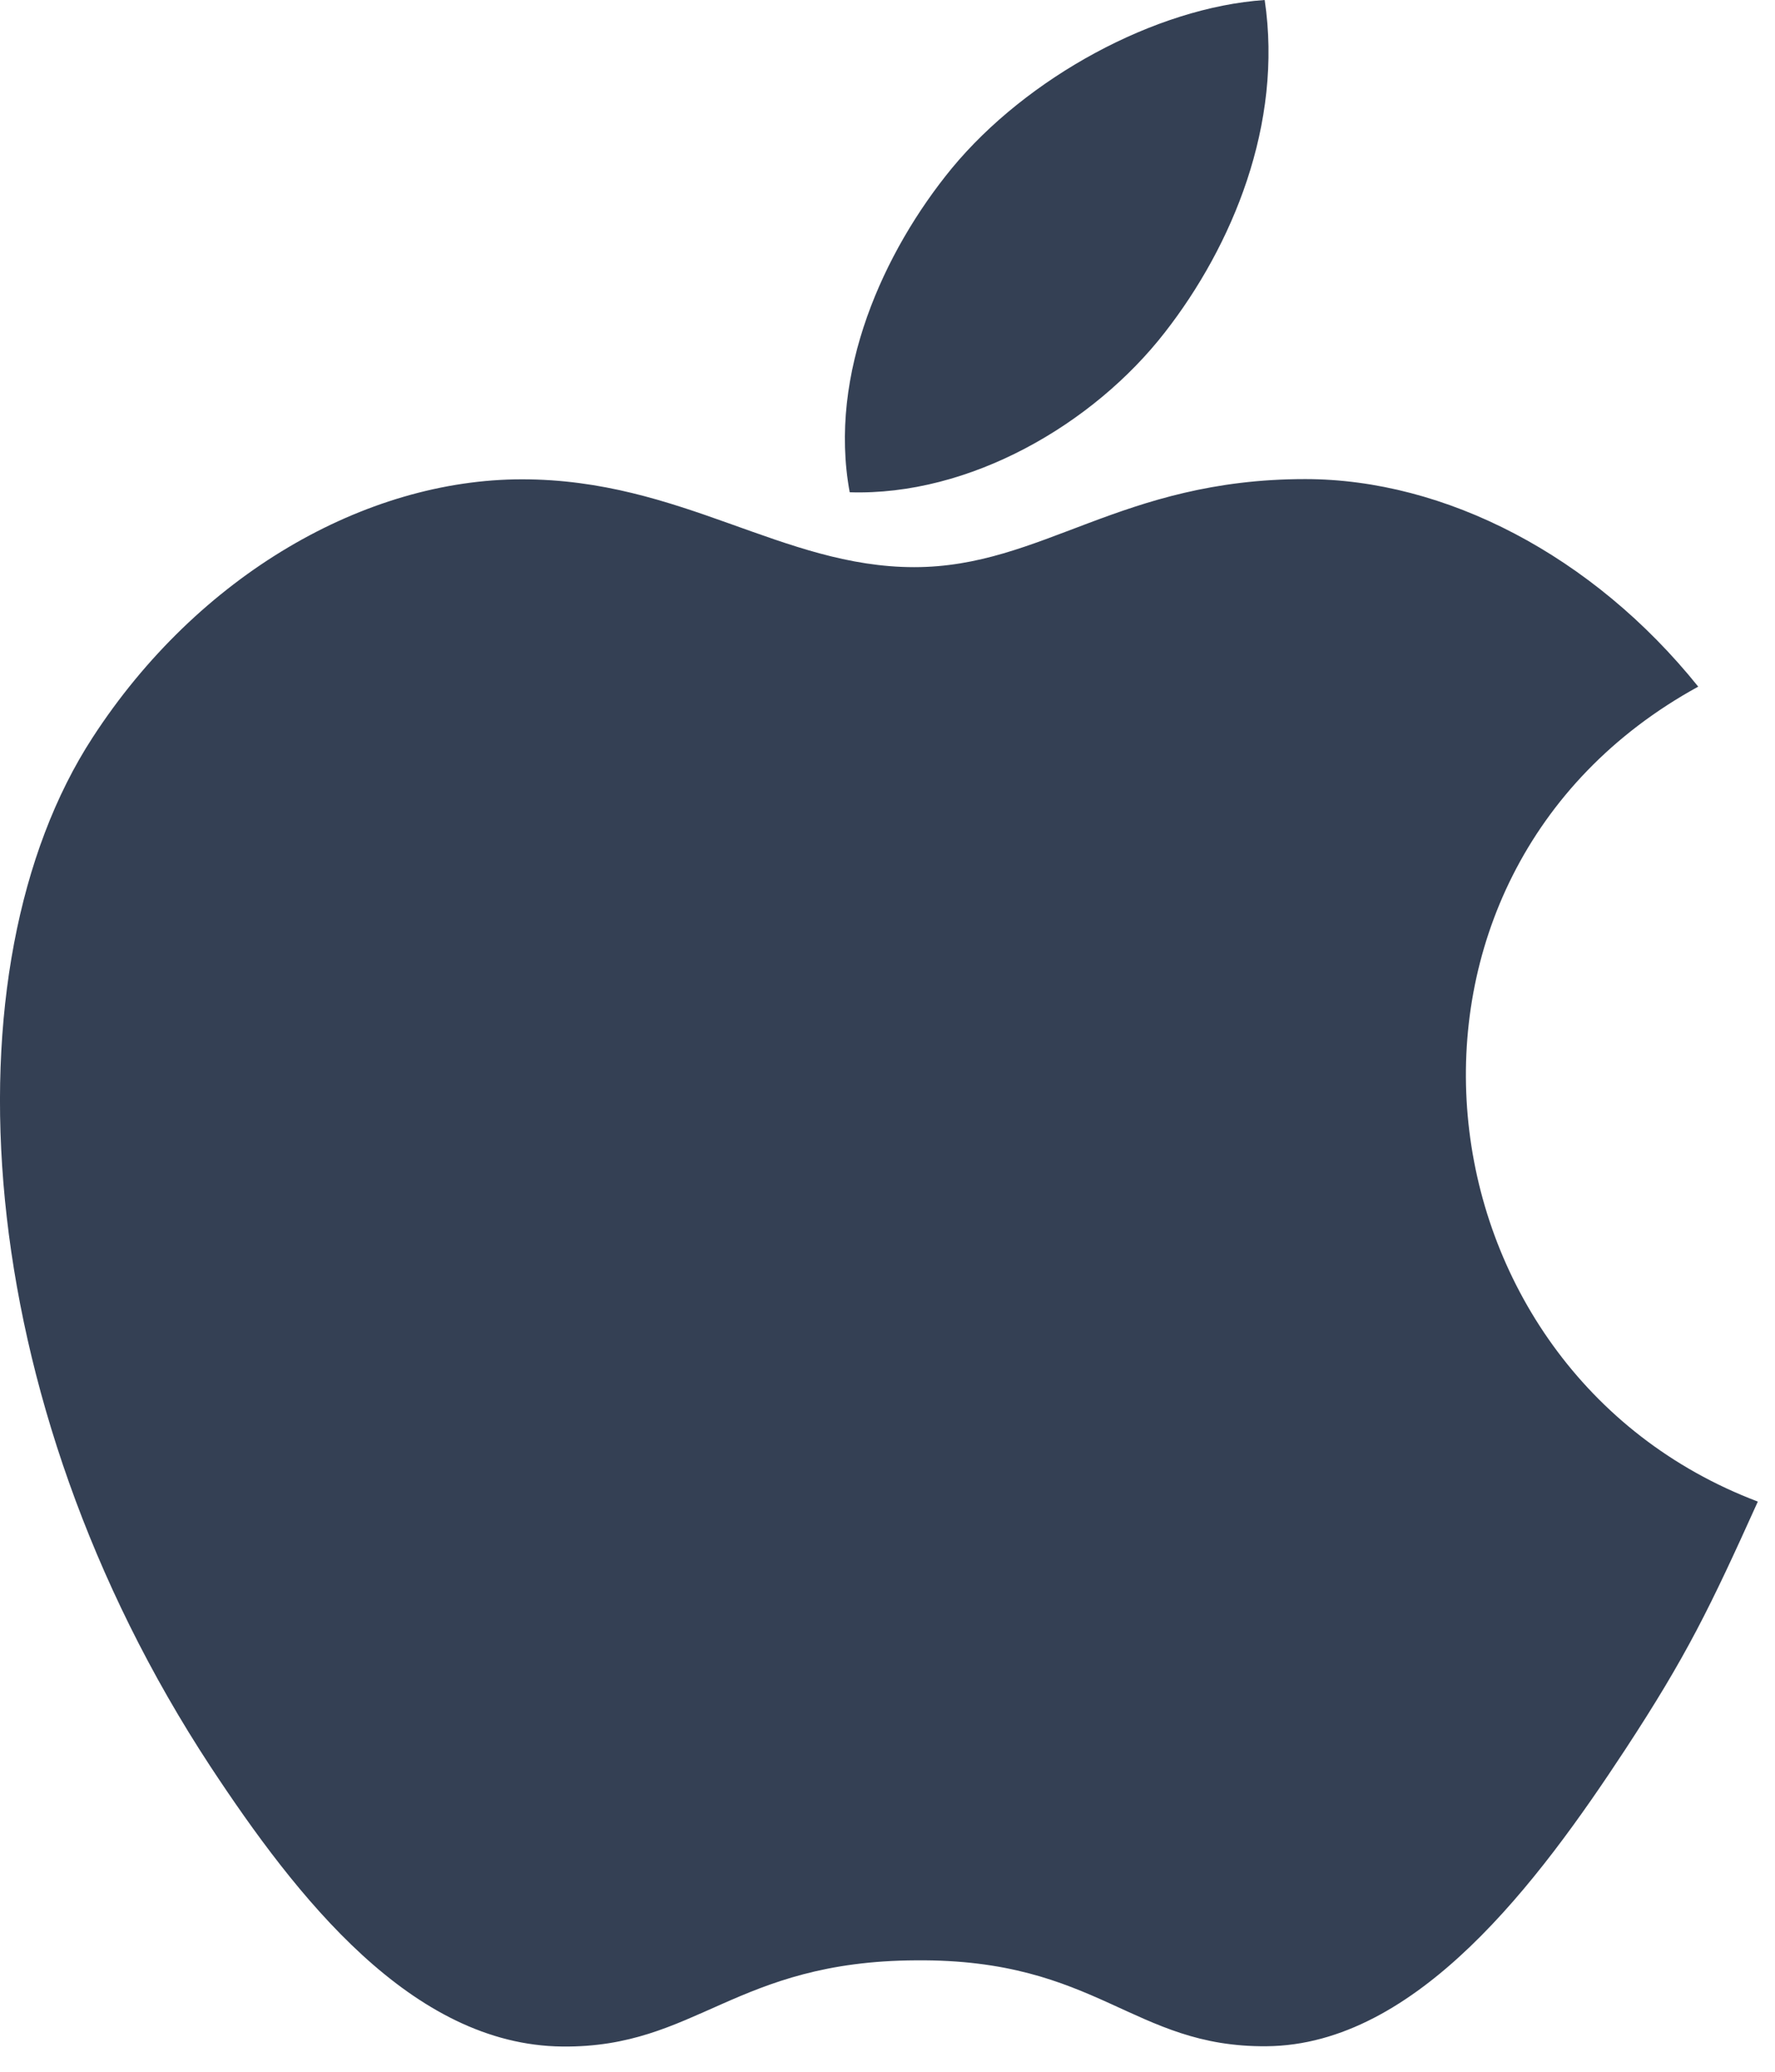 <svg width="24" height="28" viewBox="0 0 24 28" fill="none" xmlns="http://www.w3.org/2000/svg">
<path d="M23.768 20.294C23.118 21.733 22.807 22.376 21.973 23.648C20.806 25.424 19.16 27.64 17.124 27.655C15.313 27.671 14.845 26.474 12.388 26.494C9.93 26.505 9.418 27.677 7.605 27.659C5.569 27.64 4.011 25.643 2.843 23.871C-0.421 18.898 -0.766 13.07 1.252 9.968C2.679 7.77 4.938 6.478 7.058 6.478C9.218 6.478 10.576 7.665 12.362 7.665C14.094 7.665 15.15 6.475 17.648 6.475C19.537 6.475 21.535 7.504 22.962 9.28C18.292 11.839 19.051 18.509 23.768 20.294ZM15.752 4.49C16.661 3.324 17.35 1.678 17.1 0C15.617 0.101 13.883 1.048 12.87 2.274C11.953 3.39 11.192 5.049 11.489 6.653C13.106 6.705 14.78 5.741 15.752 4.49Z" fill="#344054"/>
</svg>
